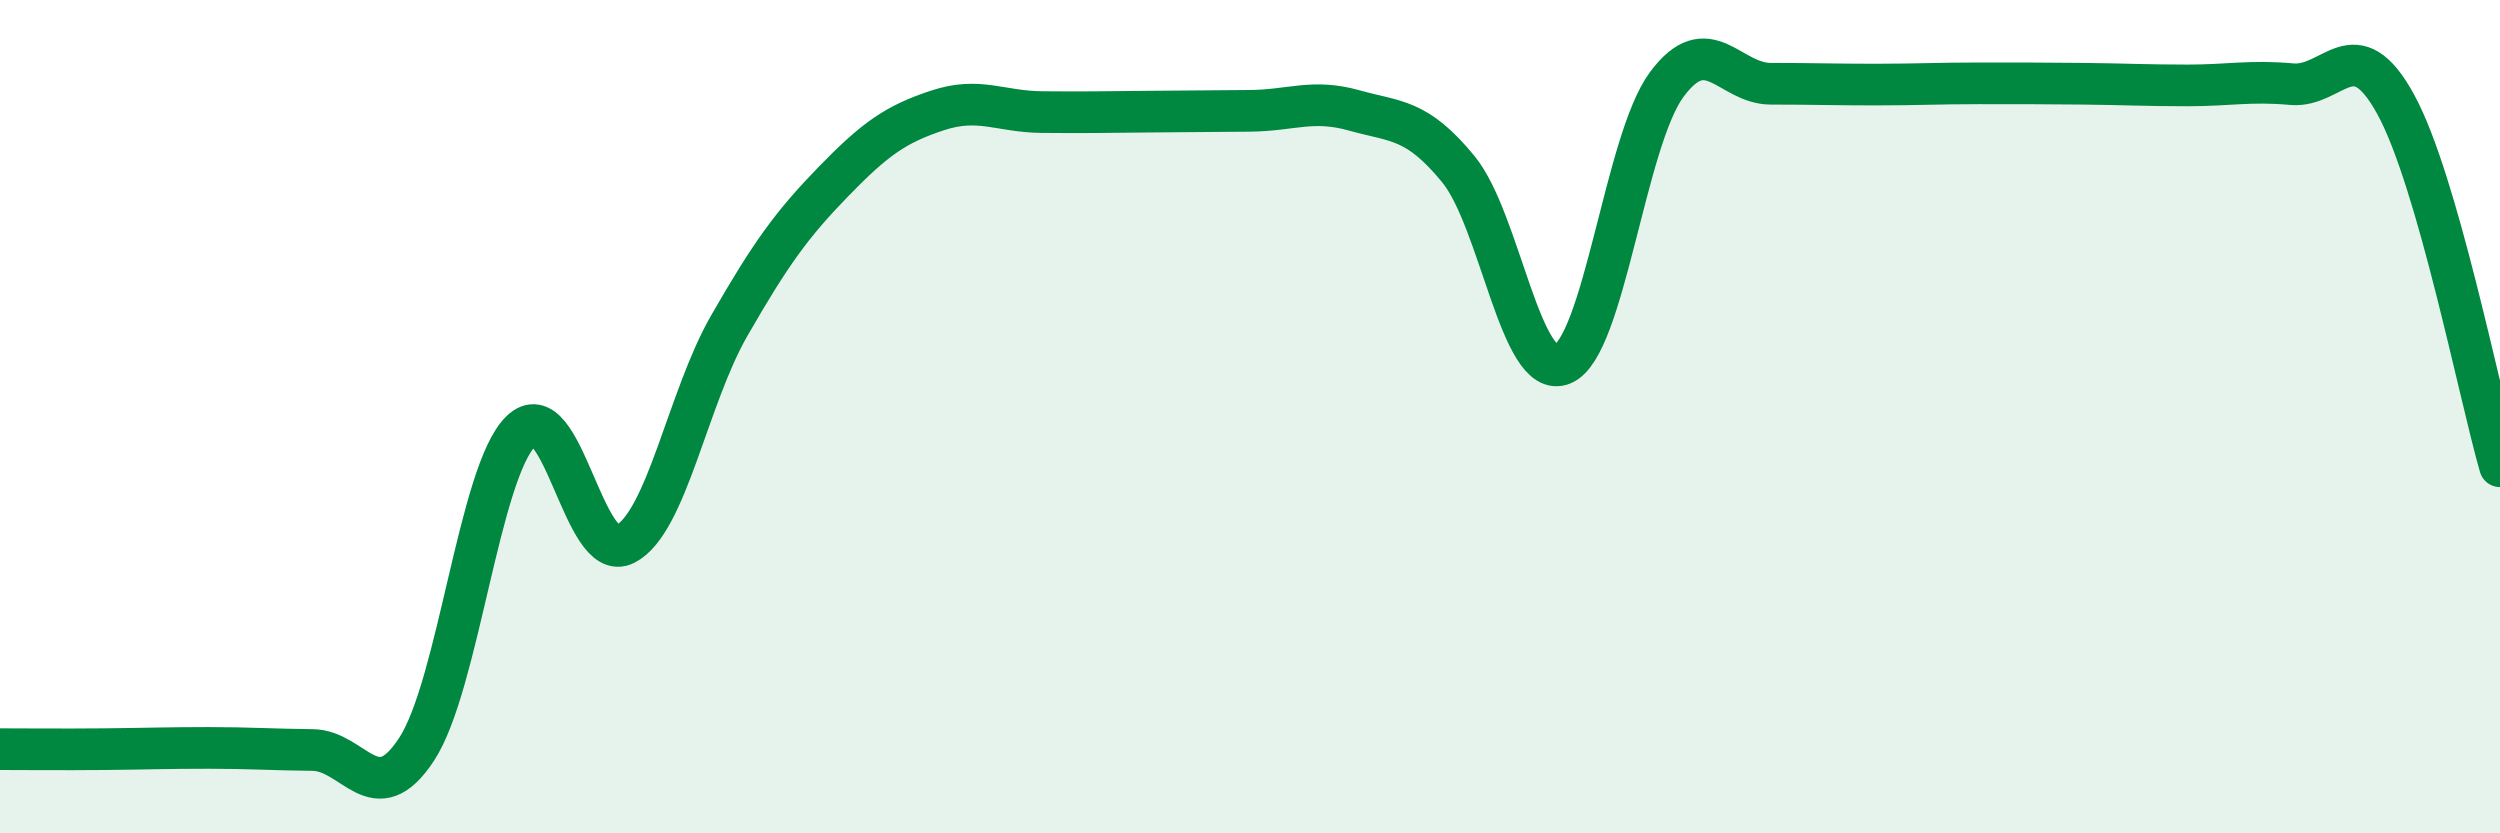
    <svg width="60" height="20" viewBox="0 0 60 20" xmlns="http://www.w3.org/2000/svg">
      <path
        d="M 0,17.98 C 0.5,17.98 1.5,17.99 2.5,17.98 C 3.5,17.97 4,17.95 5,17.95 C 6,17.95 6.5,17.99 7.5,18 C 8.5,18.01 9,19.51 10,17.98 C 11,16.45 11.5,11.33 12.5,10.35 C 13.5,9.37 14,13.57 15,13.06 C 16,12.55 16.5,9.56 17.5,7.82 C 18.5,6.08 19,5.39 20,4.36 C 21,3.33 21.5,2.98 22.5,2.65 C 23.5,2.32 24,2.68 25,2.69 C 26,2.7 26.5,2.69 27.5,2.68 C 28.5,2.67 29,2.67 30,2.66 C 31,2.65 31.5,2.37 32.5,2.65 C 33.5,2.93 34,2.84 35,4.06 C 36,5.28 36.5,9.15 37.5,8.74 C 38.5,8.33 39,3.38 40,2.03 C 41,0.68 41.5,2.01 42.5,2.01 C 43.5,2.01 44,2.03 45,2.03 C 46,2.03 46.5,2 47.5,2 C 48.5,2 49,2 50,2.01 C 51,2.02 51.5,2.05 52.5,2.05 C 53.5,2.05 54,1.93 55,2.02 C 56,2.11 56.5,0.68 57.5,2.51 C 58.5,4.34 59.5,9.45 60,11.19L60 20L0 20Z"
        fill="#008740"
        opacity="0.1"
        stroke-linecap="round"
        stroke-linejoin="round"
      />
      <path
        d="M 0,17.98 C 0.5,17.98 1.5,17.99 2.5,17.98 C 3.5,17.97 4,17.95 5,17.95 C 6,17.95 6.5,17.99 7.5,18 C 8.5,18.01 9,19.51 10,17.98 C 11,16.45 11.5,11.33 12.5,10.35 C 13.5,9.37 14,13.57 15,13.06 C 16,12.55 16.5,9.56 17.5,7.82 C 18.5,6.08 19,5.39 20,4.36 C 21,3.33 21.5,2.98 22.5,2.65 C 23.5,2.32 24,2.68 25,2.69 C 26,2.7 26.5,2.69 27.5,2.68 C 28.5,2.67 29,2.67 30,2.66 C 31,2.65 31.5,2.37 32.5,2.65 C 33.5,2.93 34,2.84 35,4.06 C 36,5.28 36.5,9.15 37.5,8.74 C 38.5,8.33 39,3.38 40,2.03 C 41,0.68 41.5,2.01 42.5,2.01 C 43.5,2.01 44,2.03 45,2.03 C 46,2.03 46.5,2 47.5,2 C 48.5,2 49,2 50,2.01 C 51,2.02 51.5,2.05 52.5,2.05 C 53.5,2.05 54,1.93 55,2.02 C 56,2.11 56.5,0.68 57.5,2.51 C 58.5,4.34 59.5,9.45 60,11.19"
        stroke="#008740"
        stroke-width="1"
        fill="none"
        stroke-linecap="round"
        stroke-linejoin="round"
      />
    </svg>
  